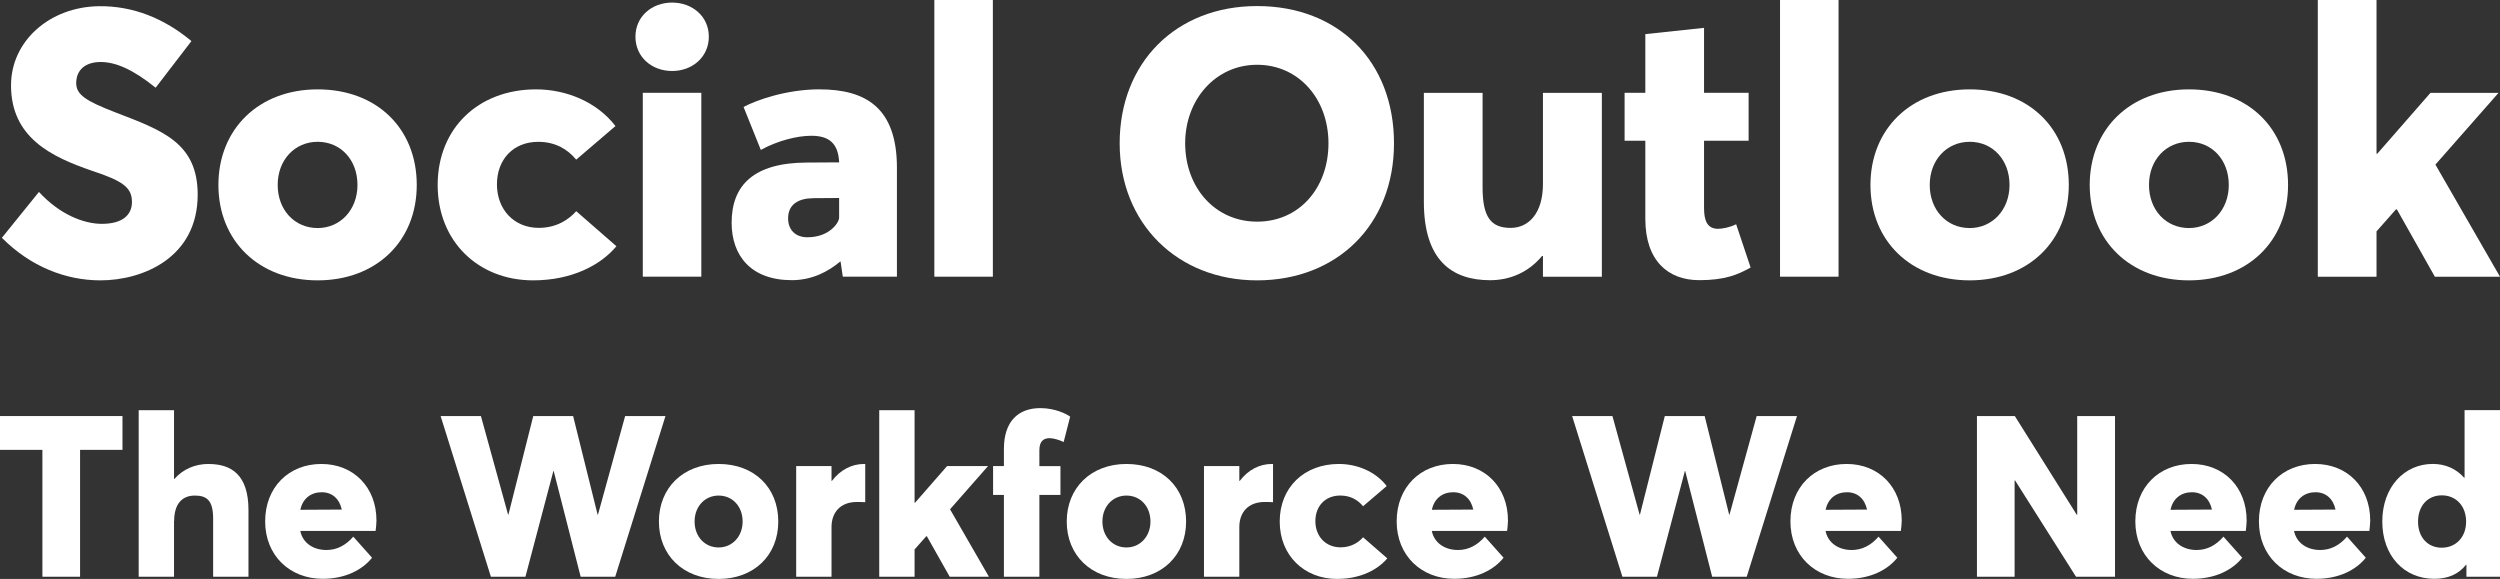 <?xml version="1.0" encoding="UTF-8"?>
<svg id="Layer_1" data-name="Layer 1" xmlns="http://www.w3.org/2000/svg" viewBox="0 0 795.86 184.3">
  <rect x="0" y="0" width="795.86" height="184.3" fill="#333333" stroke="none"/>
  <defs>
    <style>
      .cls-1 {
        fill: #fff;
        stroke-width: 0px;
      }
    </style>
  </defs>
  <g>
    <path class="cls-1" d="m13.5,143.21H0v-10.76h38.99v10.76h-13.5v40.39h-11.99v-40.39Z"/>
    <path class="cls-1" d="m66.41,147.71c7.35,0,12.69,3.55,12.69,14.66v21.23h-11.25v-18.49c0-5.66-1.86-7.35-5.84-7.35s-6.57,2.6-6.57,8.09h-.04v17.75h-11.25v-53.02h11.25v21.87h.14c2.78-3.16,6.64-4.75,10.86-4.75h0Z"/>
    <path class="cls-1" d="m119.85,165.67c0,.98-.18,2.57-.28,3.34h-23.98c.81,3.97,4.29,6.08,8.33,6.08,3.27,0,6.12-1.44,8.54-4.25l5.98,6.71c-2.99,3.76-8.4,6.71-15.71,6.71-10.44,0-18.32-7.38-18.32-18.28s7.56-18.28,17.89-18.28,17.54,7.49,17.54,17.96h0Zm-17.44-8.97c-3.38,0-6.05,1.97-6.79,5.59l13.18-.07c-.74-3.41-3.02-5.52-6.4-5.52h0Z"/>
    <path class="cls-1" d="m211.85,132.45l-16,51.15h-11l-8.58-33.64h-.11l-8.89,33.64h-11l-16-51.15h12.83l8.65,31.39h.1l7.91-31.39h12.69l7.8,31.39h.11l8.65-31.39h12.83Z"/>
    <path class="cls-1" d="m228.78,184.3c-11.32,0-19.02-7.59-19.02-18.28s7.7-18.32,19.02-18.32,18.98,7.49,18.98,18.32-7.8,18.28-18.98,18.28h0Zm0-10.02c4.29,0,7.63-3.45,7.63-8.26s-3.23-8.26-7.63-8.26-7.66,3.48-7.66,8.26,3.23,8.26,7.66,8.26h0Z"/>
    <path class="cls-1" d="m275.44,147.74v12.13c-1.02-.07-2.07-.07-2.64-.07-5.34,0-8.09,3.38-8.09,7.98v15.82h-11.25v-35.23h11.25v4.71h.14c2.67-3.52,6.33-5.38,10.2-5.38.1,0,.28,0,.39.04Z"/>
    <path class="cls-1" d="m294.88,170.7l-3.73,4.22v8.68h-11.25v-53.01h11.25v29.46h.14l10.2-11.67h13.04l-12.09,13.75,12.38,21.48h-12.48l-7.28-12.9h-.18Z"/>
    <path class="cls-1" d="m319.59,157.55h-3.45v-9.18h3.45v-5.48c0-8.72,4.54-12.97,11.6-12.97,4.68,0,8.26,1.83,9.49,2.71l-2.07,8.09c-1.55-.77-3.37-1.23-4.46-1.23-1.93,0-3.27.95-3.27,3.83v5.06h6.71v9.18h-6.71v26.05h-11.29v-26.05Z"/>
    <path class="cls-1" d="m358.61,184.3c-11.32,0-19.02-7.59-19.02-18.28s7.7-18.32,19.02-18.32,18.98,7.49,18.98,18.32-7.8,18.28-18.98,18.28h0Zm0-10.02c4.29,0,7.63-3.45,7.63-8.26s-3.23-8.26-7.63-8.26-7.66,3.48-7.66,8.26,3.23,8.26,7.66,8.26h0Z"/>
    <path class="cls-1" d="m405.26,147.74v12.13c-1.02-.07-2.07-.07-2.64-.07-5.34,0-8.09,3.38-8.09,7.98v15.82h-11.25v-35.23h11.25v4.71h.14c2.67-3.52,6.33-5.38,10.2-5.38.1,0,.28,0,.39.04Z"/>
    <path class="cls-1" d="m425.67,184.3c-10.44,0-18.28-7.42-18.28-18.28s7.8-18.32,18.84-18.32c5.77,0,11.67,2.39,15.22,7.03l-7.52,6.43c-1.69-2.04-4.04-3.41-7.28-3.41-4.75,0-7.91,3.34-7.91,8.16s3.27,8.33,8.02,8.33c3.48,0,5.8-1.65,7.17-3.2l7.7,6.71c-3.02,3.62-8.54,6.54-15.96,6.54h0Z"/>
    <path class="cls-1" d="m480.06,165.67c0,.98-.18,2.57-.28,3.34h-23.98c.81,3.97,4.29,6.08,8.33,6.08,3.27,0,6.12-1.44,8.54-4.25l5.98,6.71c-2.99,3.76-8.4,6.71-15.71,6.71-10.44,0-18.32-7.38-18.32-18.28s7.56-18.28,17.89-18.28,17.54,7.49,17.54,17.96h0Zm-17.44-8.97c-3.38,0-6.05,1.97-6.79,5.59l13.18-.07c-.74-3.41-3.02-5.52-6.4-5.52h0Z"/>
    <path class="cls-1" d="m572.06,132.45l-16,51.15h-11l-8.58-33.64h-.11l-8.89,33.64h-11l-16-51.15h12.83l8.65,31.39h.11l7.91-31.39h12.69l7.8,31.39h.11l8.65-31.39h12.83Z"/>
    <path class="cls-1" d="m605.41,165.67c0,.98-.18,2.57-.28,3.34h-23.98c.81,3.97,4.29,6.08,8.33,6.08,3.27,0,6.12-1.44,8.54-4.25l5.98,6.71c-2.99,3.76-8.4,6.71-15.71,6.71-10.44,0-18.32-7.38-18.32-18.28s7.56-18.28,17.89-18.28,17.54,7.49,17.54,17.96h0Zm-17.44-8.97c-3.38,0-6.05,1.97-6.79,5.59l13.18-.07c-.74-3.41-3.02-5.52-6.4-5.52h0Z"/>
    <path class="cls-1" d="m673.3,132.45v51.15h-12.41l-19.41-30.66h-.14v30.66h-11.99v-51.15h12.06l19.72,31.43h.14v-31.43h12.02Z"/>
    <path class="cls-1" d="m715.21,165.67c0,.98-.18,2.57-.28,3.34h-23.98c.81,3.97,4.29,6.08,8.33,6.08,3.27,0,6.12-1.44,8.54-4.25l5.98,6.71c-2.99,3.76-8.4,6.71-15.71,6.71-10.44,0-18.32-7.38-18.32-18.28s7.56-18.28,17.89-18.28,17.54,7.49,17.54,17.96h0Zm-17.44-8.97c-3.38,0-6.05,1.97-6.79,5.59l13.18-.07c-.74-3.41-3.02-5.52-6.4-5.52h0Z"/>
    <path class="cls-1" d="m754.55,165.67c0,.98-.18,2.57-.28,3.34h-23.98c.81,3.97,4.29,6.08,8.33,6.08,3.27,0,6.12-1.44,8.54-4.25l5.98,6.71c-2.99,3.76-8.4,6.71-15.71,6.71-10.44,0-18.32-7.38-18.32-18.28s7.56-18.28,17.89-18.28,17.54,7.49,17.54,17.96h0Zm-17.44-8.97c-3.38,0-6.05,1.97-6.79,5.59l13.18-.07c-.74-3.41-3.02-5.52-6.4-5.52h0Z"/>
    <path class="cls-1" d="m795.86,130.59v53.01h-10.69v-3.8h-.14c-2.32,2.95-5.69,4.46-10.05,4.46-9.7,0-16.59-7.35-16.59-18.25s6.96-18.32,16.07-18.32c3.94,0,7.42,1.48,9.98,4.39h.14v-21.51h11.28Zm-18.56,43.77c4.43,0,7.77-3.27,7.77-8.3s-3.24-8.37-7.74-8.37-7.56,3.34-7.56,8.37,3.13,8.3,7.52,8.3h0Z"/>
  </g>
  <g>
    <path class="cls-1" d="m31.97,89.25c-10.98,0-22.2-4.32-31.37-13.55l11.8-14.6c6.48,7.07,14.13,10.16,20.03,10.16,6.95,0,9.58-3.15,9.58-6.95,0-4.67-2.98-6.72-12.68-9.93-12.97-4.44-25.82-10.57-25.82-27.22C3.52,13.02,15.85,2.22,31.38,1.98c11.1-.18,21.09,4.03,29.56,11.1l-11.39,14.84c-7.18-5.78-12.67-8.18-17.52-8.18s-7.71,2.51-7.77,6.6c-.06,3.8,3.04,5.78,12.38,9.4,14.9,5.73,26.29,9.64,26.29,26.23,0,20.03-17.41,27.28-30.96,27.28h0Z"/>
    <path class="cls-1" d="m101.13,89.25c-18.81,0-31.6-12.62-31.6-30.37s12.79-30.43,31.6-30.43,31.54,12.44,31.54,30.43-12.97,30.37-31.54,30.37h0Zm0-16.65c7.13,0,12.67-5.72,12.67-13.73s-5.37-13.73-12.67-13.73-12.73,5.78-12.73,13.73,5.37,13.73,12.73,13.73h0Z"/>
    <path class="cls-1" d="m169.7,89.25c-17.35,0-30.37-12.32-30.37-30.37s12.97-30.43,31.31-30.43c9.58,0,19.39,3.97,25.29,11.68l-12.5,10.69c-2.8-3.39-6.72-5.67-12.09-5.67-7.89,0-13.14,5.55-13.14,13.55s5.43,13.84,13.32,13.84c5.78,0,9.64-2.75,11.92-5.31l12.79,11.16c-5.02,6.02-14.19,10.86-26.52,10.86h0Z"/>
    <path class="cls-1" d="m202.29,11.68c0-6.43,5.2-10.86,11.68-10.86s11.68,4.44,11.68,10.86-5.2,10.92-11.68,10.92-11.68-4.44-11.68-10.92Zm2.34,17.87h18.63v58.53h-18.63V29.56Z"/>
    <path class="cls-1" d="m260.88,28.45c14.66,0,24.65,5.78,24.65,24.94v34.69h-17.23l-.7-4.79h-.17c-3.62,3.04-8.76,5.9-15.36,5.9-13.03,0-19.16-7.83-19.16-18.28,0-12.03,7.13-19.1,23.95-19.16l10.28-.06c-.29-6.13-3.27-8.47-8.88-8.47-4.62,0-10.86,1.64-16.06,4.5l-5.49-13.67c4.15-2.22,13.73-5.61,24.18-5.61h0Zm-3.8,47.08c6.89,0,10.05-4.61,10.05-6.25v-6.25l-8.24.06c-4.85.06-8,2.04-8,6.43,0,3.62,2.28,6.02,6.19,6.02h0Z"/>
    <path class="cls-1" d="m297.44,0h18.63v88.08h-18.63V0Z"/>
    <path class="cls-1" d="m356.44,45.62c0-25.58,17.81-43.69,43.75-43.69s43.58,17.64,43.58,43.69-18.23,43.63-43.58,43.63-43.75-18.11-43.75-43.63Zm66.47,0c0-14.19-9.52-25-22.72-25s-22.9,11.04-22.9,25,9.4,24.94,22.9,24.94,22.72-10.81,22.72-24.94Z"/>
    <path class="cls-1" d="m509.94,29.56v58.53h-18.75v-6.6h-.29c-4.26,5.14-10.1,7.71-16.53,7.71-12.27,0-21.09-6.43-21.09-24.94V29.56h18.69v30.08c0,9.46,2.63,12.91,8.94,12.91,5.61,0,10.28-4.5,10.28-14.02v-28.97h18.75Z"/>
    <path class="cls-1" d="m523.78,69.68v-24.88h-6.6v-15.25h6.6V10.86l18.69-1.99v20.68h14.19v15.25h-14.19v21.38c0,3.8.88,6.66,4.44,6.66,1.29,0,3.74-.41,5.78-1.46l4.61,13.78c-4.03,2.28-8.18,4.03-16.35,4.03-9.99,0-17.17-6.25-17.17-19.51Z"/>
    <path class="cls-1" d="m566.66,0h18.63v88.08h-18.63V0Z"/>
    <path class="cls-1" d="m627.05,89.25c-18.81,0-31.6-12.62-31.6-30.37s12.79-30.43,31.6-30.43,31.54,12.44,31.54,30.43-12.97,30.37-31.54,30.37h0Zm0-16.65c7.13,0,12.67-5.72,12.67-13.73s-5.37-13.73-12.67-13.73-12.73,5.78-12.73,13.73,5.37,13.73,12.73,13.73h0Z"/>
    <path class="cls-1" d="m696.85,89.25c-18.81,0-31.6-12.62-31.6-30.37s12.79-30.43,31.6-30.43,31.54,12.44,31.54,30.43-12.97,30.37-31.54,30.37h0Zm0-16.65c7.13,0,12.67-5.72,12.67-13.73s-5.37-13.73-12.67-13.73-12.73,5.78-12.73,13.73,5.37,13.73,12.73,13.73h0Z"/>
    <path class="cls-1" d="m762.74,66.65l-6.19,7.01v14.43h-18.69V0h18.69v48.95h.23l16.94-19.39h21.67l-20.09,22.84,20.56,35.69h-20.74l-12.09-21.44h-.29Z"/>
  </g>
</svg>